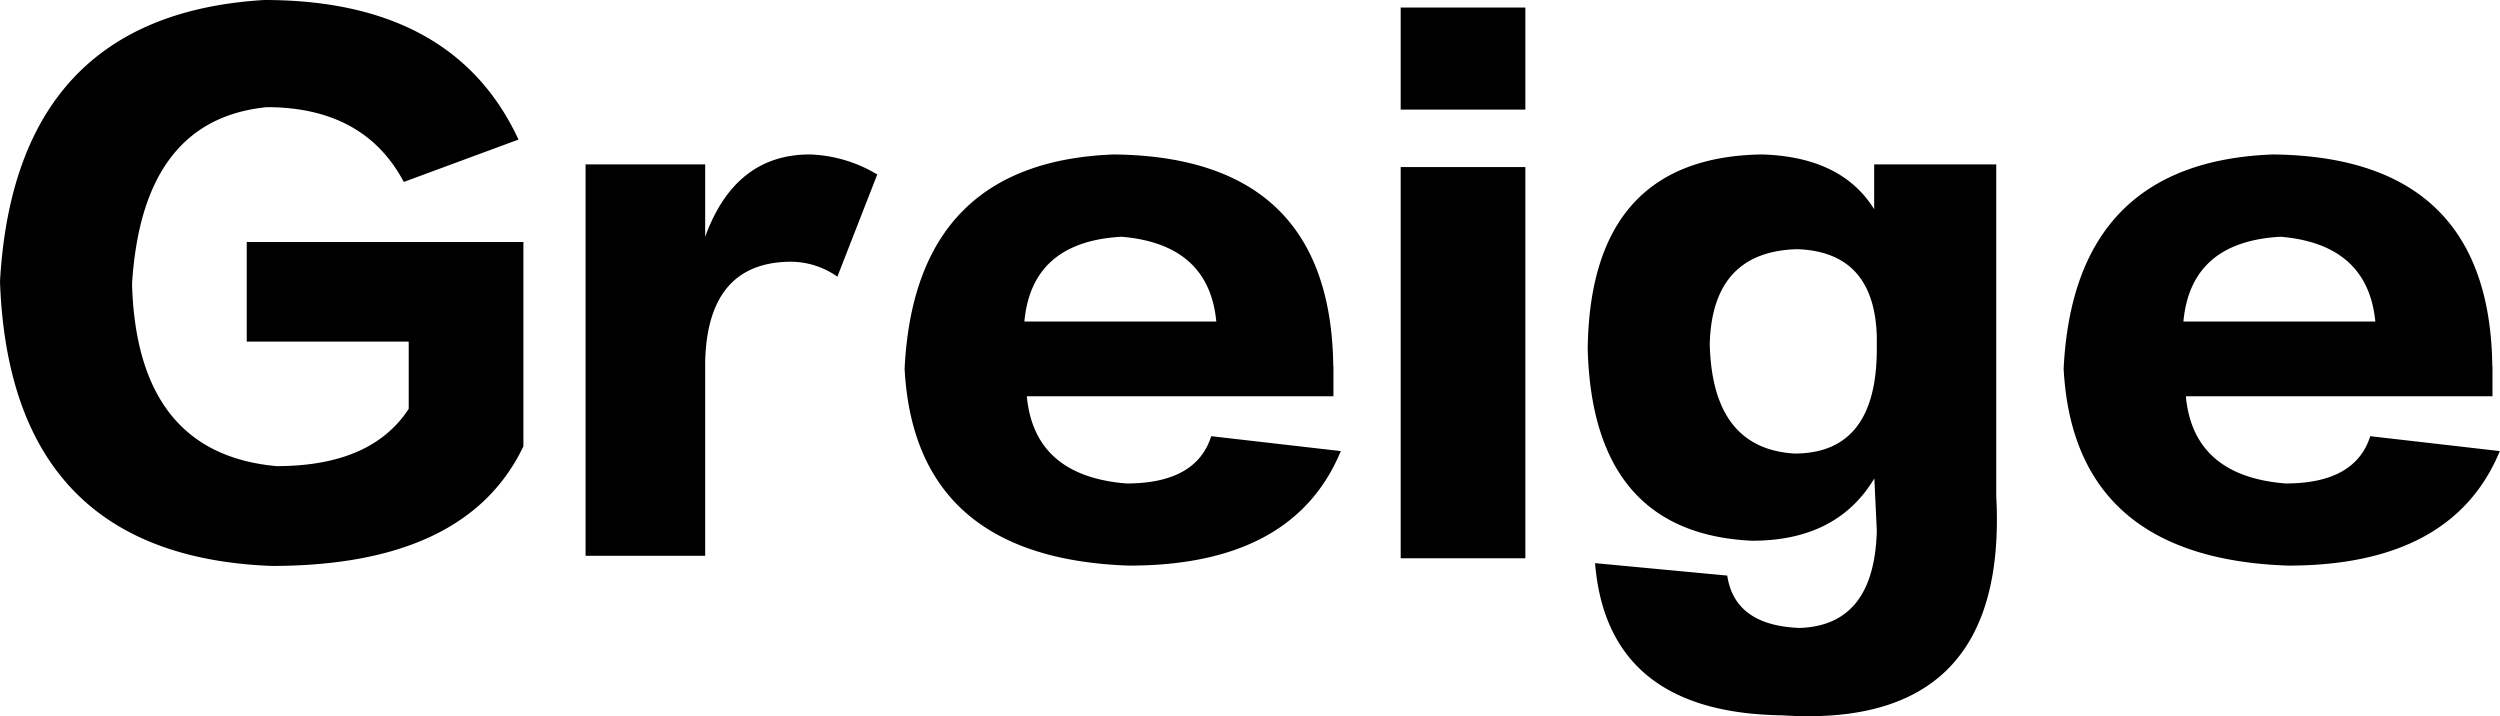 <svg xmlns="http://www.w3.org/2000/svg" viewBox="0 0 152.8 43.78"><path d="m31.69 8.53-7.01 2.59c-1.62-3.05-4.42-4.57-8.38-4.57-5.08.51-7.82 4.11-8.23 10.82.2 6.91 3.15 10.61 8.84 11.12 3.86 0 6.55-1.17 8.07-3.5v-4.11h-9.9v-6.09h16.91v12.49c-2.33 4.88-7.46 7.31-15.39 7.31C5.94 34.18.4 28.39 0 17.21.61 6.35 5.99.61 16.15 0c7.72 0 12.9 2.84 15.54 8.53m21.93 2.13-2.44 6.25a4.96 4.96 0 0 0-3.05-.91c-3.25.1-4.93 2.13-5.03 6.09v11.88h-7.31V10.05h7.31v4.42c1.22-3.35 3.35-5.03 6.4-5.03 1.45.05 2.87.47 4.11 1.22ZM81.5 22.39v1.83H62.76c.3 3.25 2.34 5.03 6.09 5.33 2.84 0 4.57-.96 5.18-2.89l7.92.91c-1.93 4.67-6.25 7-12.95 7-8.73-.3-13.3-4.32-13.71-12.03.41-8.43 4.67-12.8 12.8-13.1 8.83.1 13.3 4.42 13.4 12.95Zm-18.89-2.74h11.73c-.3-3.15-2.23-4.88-5.79-5.18-3.66.2-5.64 1.93-5.94 5.18M93.23 6.7h-7.62V.46h7.62v6.25Zm0 27.42h-7.62V10.21h7.62v23.92Zm4.27.3 8.07.76c.3 2.03 1.78 3.1 4.42 3.2 3.05-.1 4.62-2.08 4.72-5.94l-.15-3.2q-2.28 3.81-7.47 3.81-9.75-.45-10.05-11.73c.1-7.82 3.66-11.78 10.66-11.88 3.25.1 5.53 1.22 6.85 3.35v-2.74h7.46v20.26c.51 9.55-3.86 14.02-13.1 13.41-7.11-.1-10.92-3.2-11.42-9.3Zm17.21-13.1v-.76c-.1-3.45-1.73-5.23-4.88-5.33-3.45.1-5.23 2.03-5.33 5.79.1 4.27 1.83 6.5 5.18 6.7 3.35 0 5.03-2.13 5.03-6.39Zm37.63 1.07v1.83H133.6c.3 3.25 2.34 5.03 6.09 5.33 2.84 0 4.57-.96 5.18-2.89l7.92.91c-1.93 4.67-6.25 7-12.95 7-8.73-.3-13.3-4.32-13.71-12.03.41-8.43 4.67-12.8 12.8-13.1 8.83.1 13.3 4.42 13.4 12.95Zm-18.89-2.74h11.73c-.31-3.15-2.24-4.88-5.79-5.18-3.66.2-5.64 1.93-5.94 5.18"/></svg>